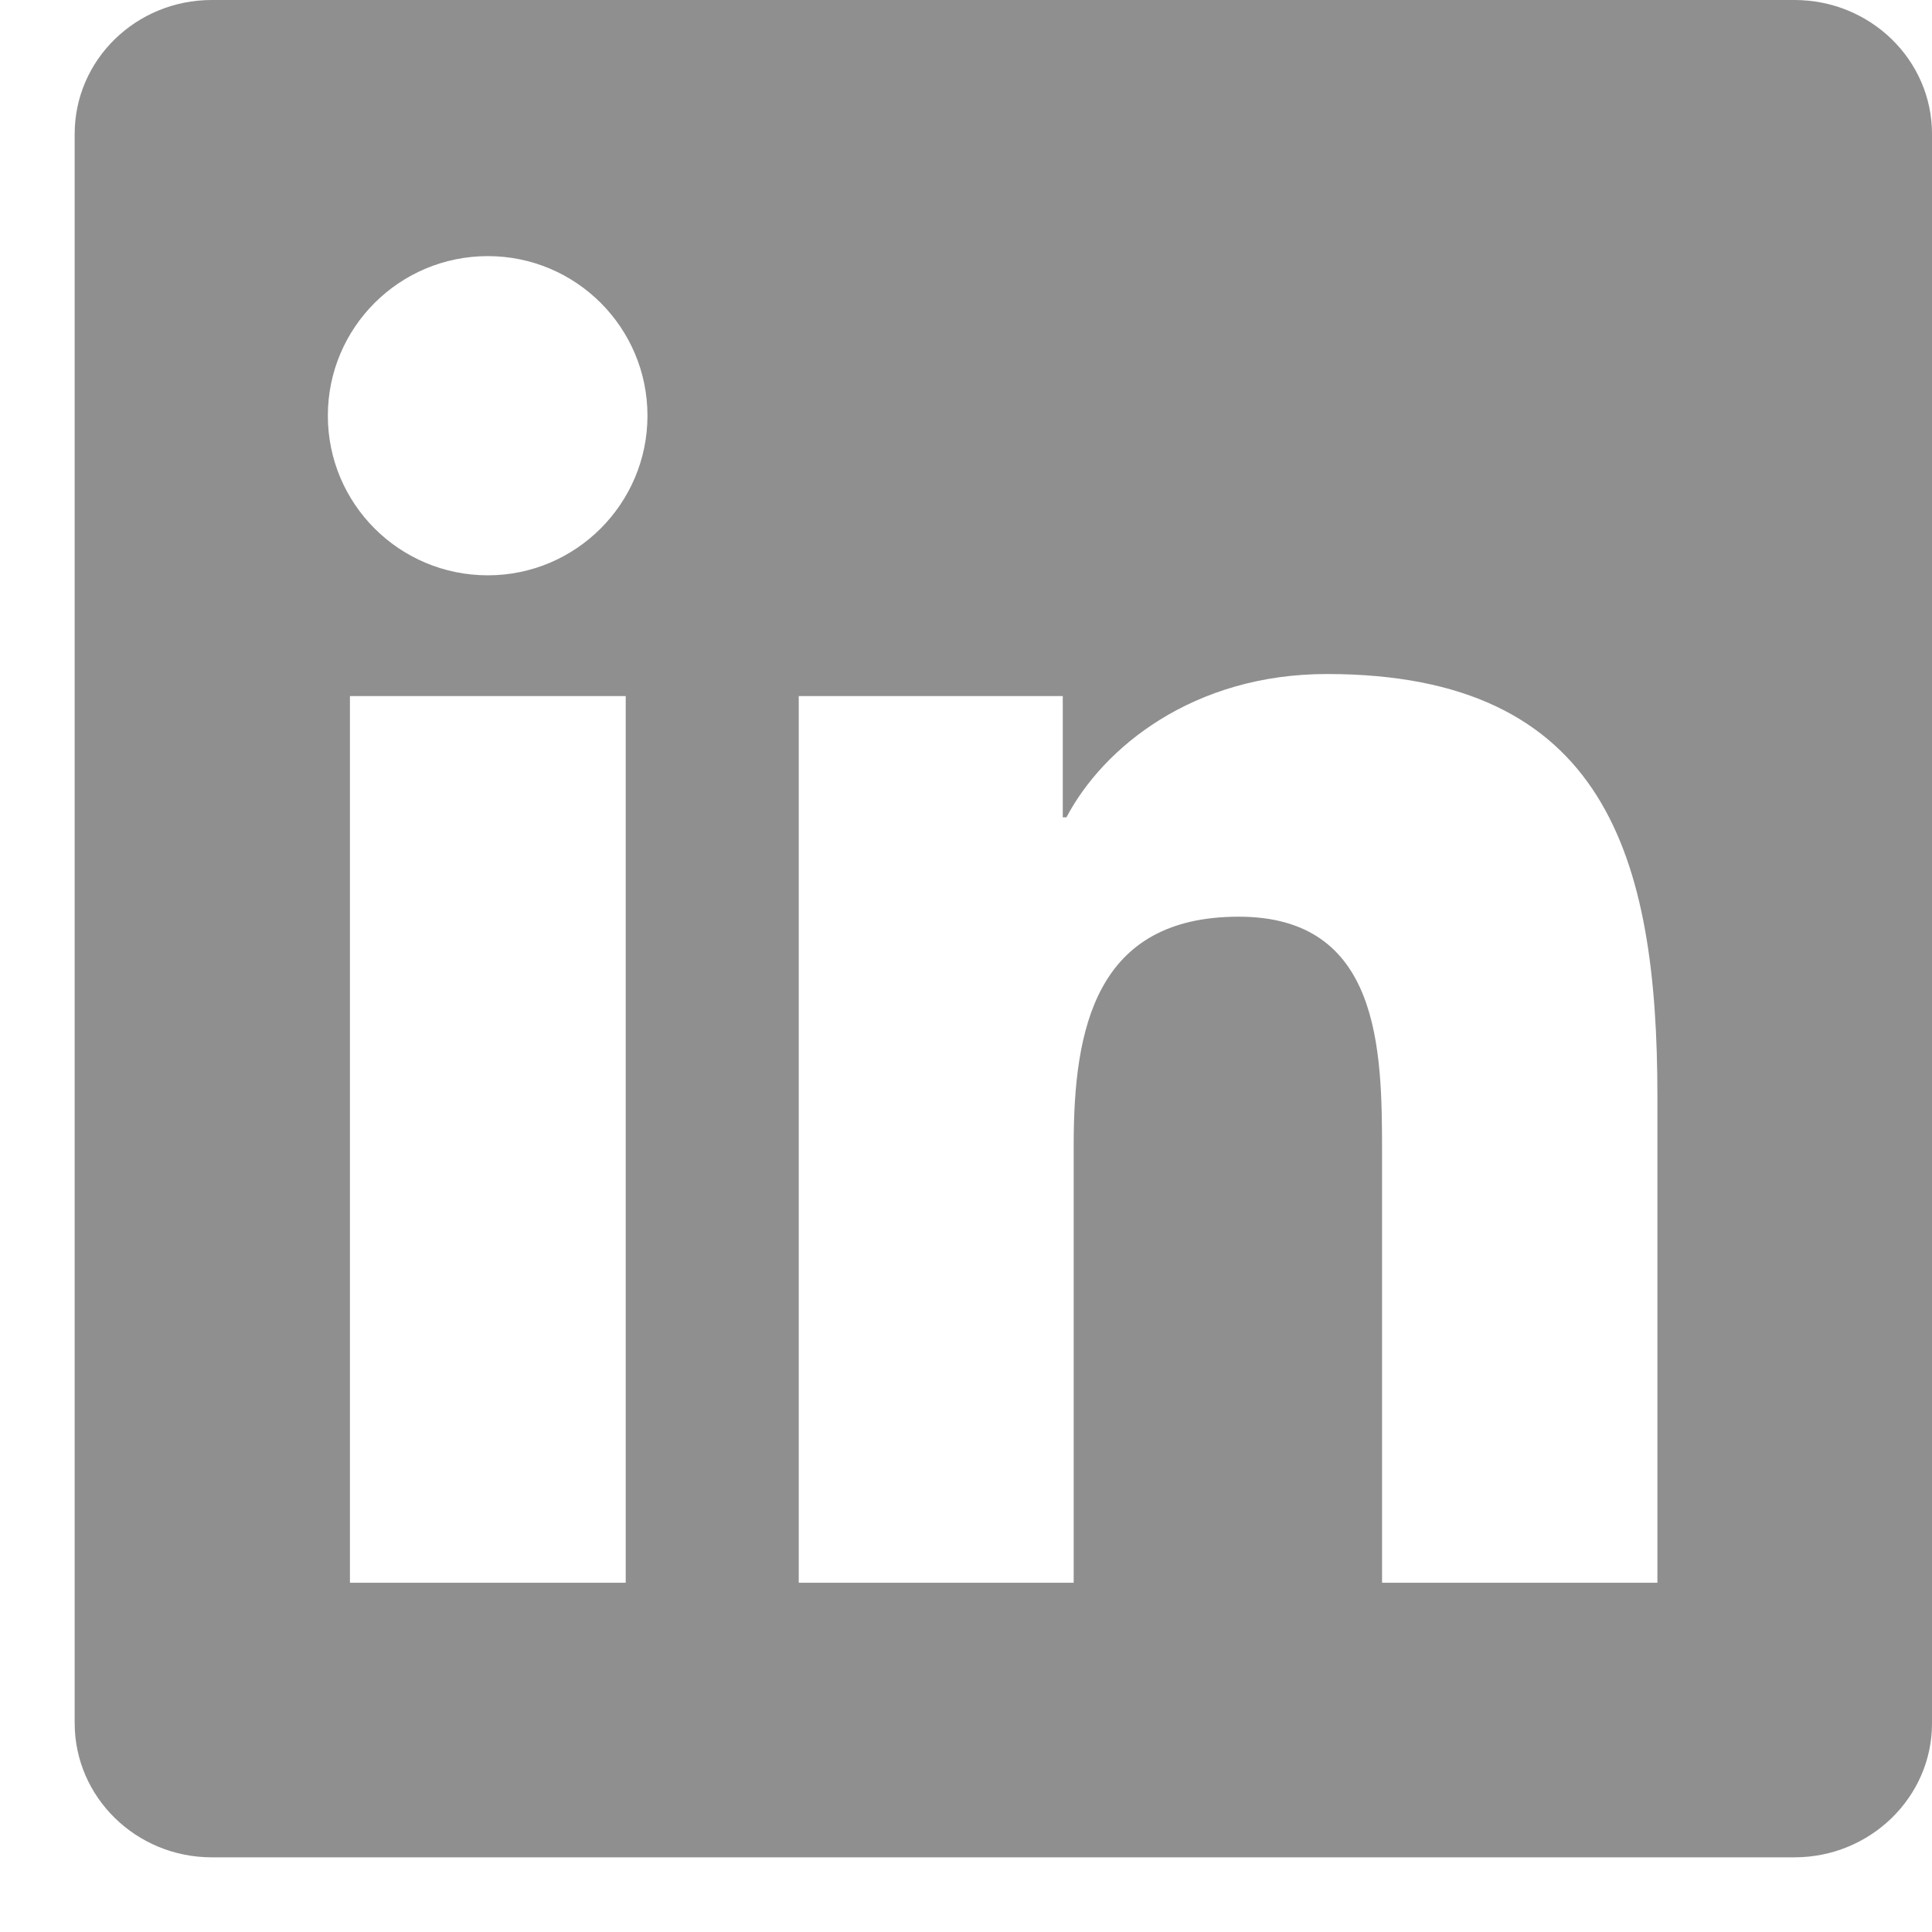 <svg width="23" height="23" viewBox="0 0 23 23" fill="none" xmlns="http://www.w3.org/2000/svg">
<path d="M21.363 0H2.521C1.619 0 0.889 0.713 0.889 1.594V20.513C0.889 21.394 1.619 22.111 2.521 22.111H21.363C22.266 22.111 23 21.394 23 20.518V1.594C23 0.713 22.266 0 21.363 0ZM7.449 18.842H4.166V8.287H7.449V18.842ZM5.808 6.849C4.754 6.849 3.903 5.998 3.903 4.949C3.903 3.9 4.754 3.049 5.808 3.049C6.857 3.049 7.708 3.9 7.708 4.949C7.708 5.994 6.857 6.849 5.808 6.849ZM19.731 18.842H16.453V13.711C16.453 12.489 16.431 10.913 14.747 10.913C13.041 10.913 12.782 12.248 12.782 13.625V18.842H9.509V8.287H12.652V9.73H12.696C13.132 8.901 14.203 8.024 15.796 8.024C19.117 8.024 19.731 10.209 19.731 13.051V18.842Z" fill="#8F8F8F"/>
</svg>
